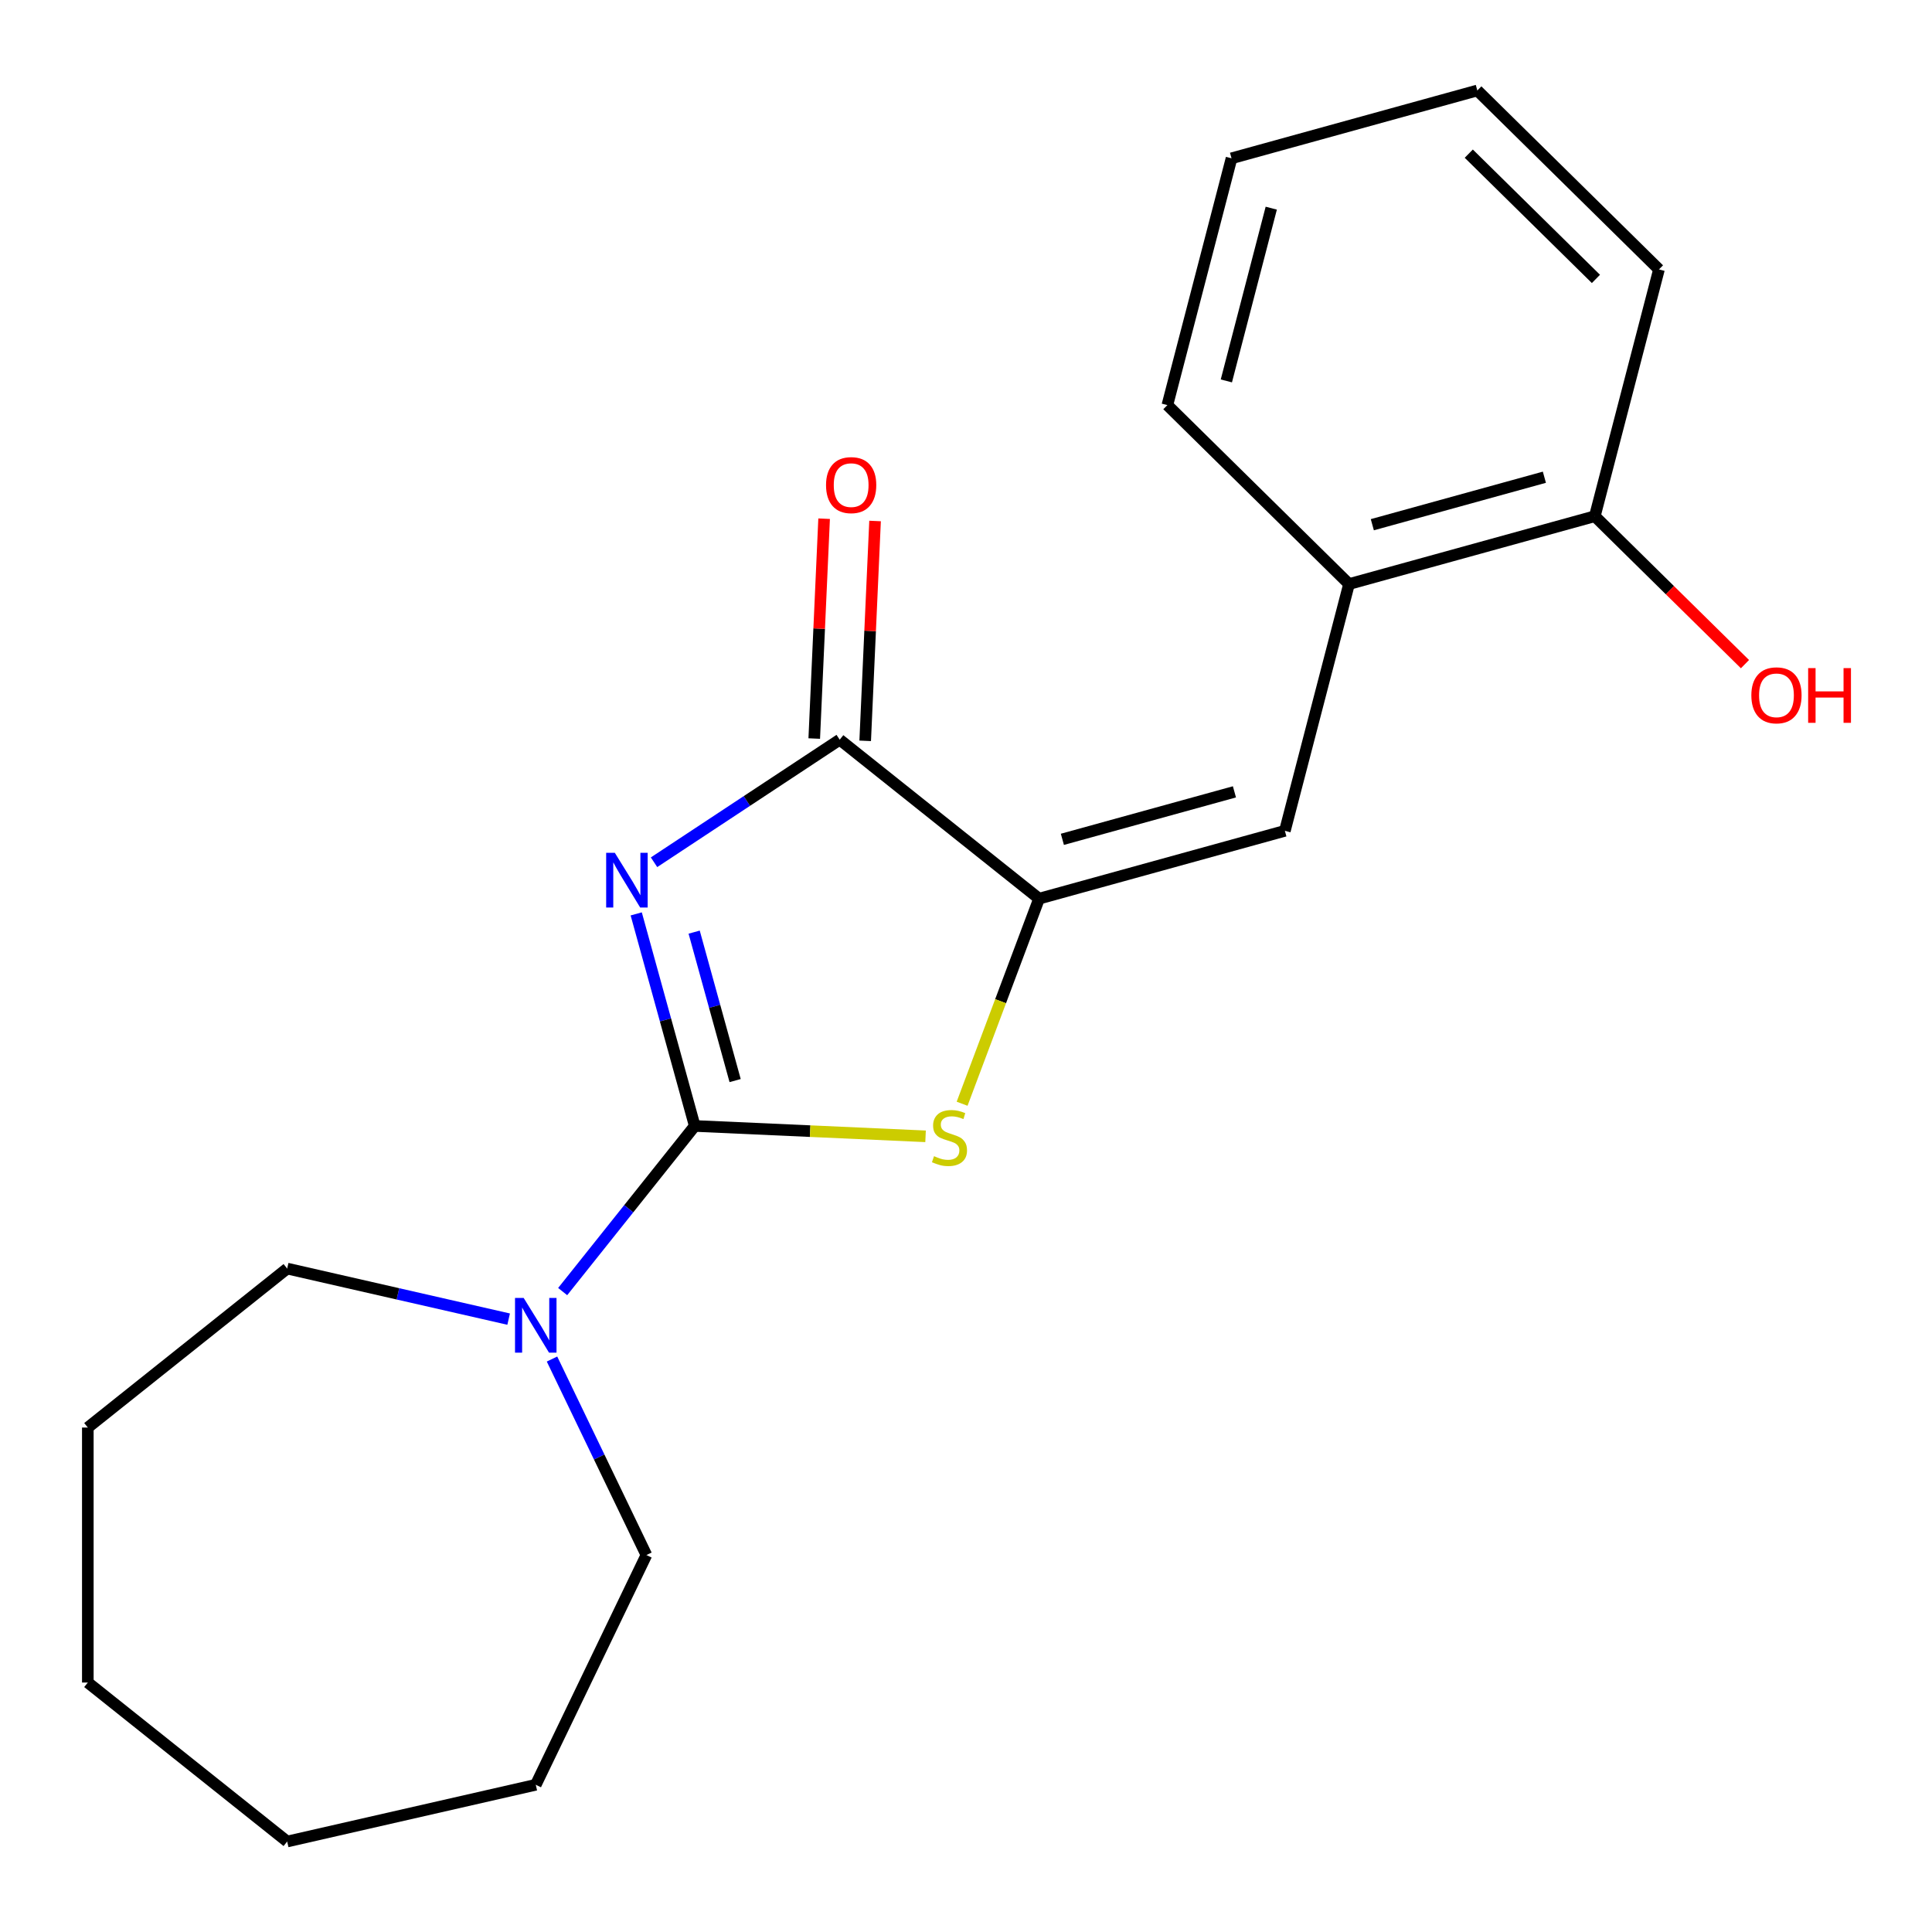 <?xml version='1.0' encoding='iso-8859-1'?>
<svg version='1.1' baseProfile='full'
              xmlns='http://www.w3.org/2000/svg'
                      xmlns:rdkit='http://www.rdkit.org/xml'
                      xmlns:xlink='http://www.w3.org/1999/xlink'
                  xml:space='preserve'
width='1000px' height='1000px' viewBox='0 0 1000 1000'>
<!-- END OF HEADER -->
<rect style='opacity:1.0;fill:#FFFFFF;stroke:none' width='1000' height='1000' x='0' y='0'> </rect>
<path class='bond-0' d='M 329.307,473.028 L 344.454,527.91' style='fill:none;fill-rule:evenodd;stroke:#0000FF;stroke-width:6px;stroke-linecap:butt;stroke-linejoin:miter;stroke-opacity:1' />
<path class='bond-0' d='M 344.454,527.91 L 359.601,582.793' style='fill:none;fill-rule:evenodd;stroke:#000000;stroke-width:6px;stroke-linecap:butt;stroke-linejoin:miter;stroke-opacity:1' />
<path class='bond-0' d='M 359.296,482.47 L 369.899,520.888' style='fill:none;fill-rule:evenodd;stroke:#0000FF;stroke-width:6px;stroke-linecap:butt;stroke-linejoin:miter;stroke-opacity:1' />
<path class='bond-0' d='M 369.899,520.888 L 380.501,559.306' style='fill:none;fill-rule:evenodd;stroke:#000000;stroke-width:6px;stroke-linecap:butt;stroke-linejoin:miter;stroke-opacity:1' />
<path class='bond-3' d='M 338.528,446.301 L 386.582,414.581' style='fill:none;fill-rule:evenodd;stroke:#0000FF;stroke-width:6px;stroke-linecap:butt;stroke-linejoin:miter;stroke-opacity:1' />
<path class='bond-3' d='M 386.582,414.581 L 434.636,382.861' style='fill:none;fill-rule:evenodd;stroke:#000000;stroke-width:6px;stroke-linecap:butt;stroke-linejoin:miter;stroke-opacity:1' />
<path class='bond-2' d='M 359.601,582.793 L 419.335,585.475' style='fill:none;fill-rule:evenodd;stroke:#000000;stroke-width:6px;stroke-linecap:butt;stroke-linejoin:miter;stroke-opacity:1' />
<path class='bond-2' d='M 419.335,585.475 L 479.068,588.158' style='fill:none;fill-rule:evenodd;stroke:#CCCC00;stroke-width:6px;stroke-linecap:butt;stroke-linejoin:miter;stroke-opacity:1' />
<path class='bond-5' d='M 359.601,582.793 L 325.418,625.656' style='fill:none;fill-rule:evenodd;stroke:#000000;stroke-width:6px;stroke-linecap:butt;stroke-linejoin:miter;stroke-opacity:1' />
<path class='bond-5' d='M 325.418,625.656 L 291.236,668.519' style='fill:none;fill-rule:evenodd;stroke:#0000FF;stroke-width:6px;stroke-linecap:butt;stroke-linejoin:miter;stroke-opacity:1' />
<path class='bond-1' d='M 537.823,465.149 L 434.636,382.861' style='fill:none;fill-rule:evenodd;stroke:#000000;stroke-width:6px;stroke-linecap:butt;stroke-linejoin:miter;stroke-opacity:1' />
<path class='bond-4' d='M 537.823,465.149 L 665.047,430.038' style='fill:none;fill-rule:evenodd;stroke:#000000;stroke-width:6px;stroke-linecap:butt;stroke-linejoin:miter;stroke-opacity:1' />
<path class='bond-4' d='M 549.884,434.438 L 638.941,409.86' style='fill:none;fill-rule:evenodd;stroke:#000000;stroke-width:6px;stroke-linecap:butt;stroke-linejoin:miter;stroke-opacity:1' />
<path class='bond-20' d='M 537.823,465.149 L 517.904,518.222' style='fill:none;fill-rule:evenodd;stroke:#000000;stroke-width:6px;stroke-linecap:butt;stroke-linejoin:miter;stroke-opacity:1' />
<path class='bond-20' d='M 517.904,518.222 L 497.986,571.294' style='fill:none;fill-rule:evenodd;stroke:#CCCC00;stroke-width:6px;stroke-linecap:butt;stroke-linejoin:miter;stroke-opacity:1' />
<path class='bond-7' d='M 447.821,383.453 L 450.376,326.559' style='fill:none;fill-rule:evenodd;stroke:#000000;stroke-width:6px;stroke-linecap:butt;stroke-linejoin:miter;stroke-opacity:1' />
<path class='bond-7' d='M 450.376,326.559 L 452.931,269.665' style='fill:none;fill-rule:evenodd;stroke:#FF0000;stroke-width:6px;stroke-linecap:butt;stroke-linejoin:miter;stroke-opacity:1' />
<path class='bond-7' d='M 421.451,382.269 L 424.007,325.375' style='fill:none;fill-rule:evenodd;stroke:#000000;stroke-width:6px;stroke-linecap:butt;stroke-linejoin:miter;stroke-opacity:1' />
<path class='bond-7' d='M 424.007,325.375 L 426.562,268.481' style='fill:none;fill-rule:evenodd;stroke:#FF0000;stroke-width:6px;stroke-linecap:butt;stroke-linejoin:miter;stroke-opacity:1' />
<path class='bond-6' d='M 665.047,430.038 L 698.251,302.303' style='fill:none;fill-rule:evenodd;stroke:#000000;stroke-width:6px;stroke-linecap:butt;stroke-linejoin:miter;stroke-opacity:1' />
<path class='bond-10' d='M 285.72,703.438 L 310.148,754.164' style='fill:none;fill-rule:evenodd;stroke:#0000FF;stroke-width:6px;stroke-linecap:butt;stroke-linejoin:miter;stroke-opacity:1' />
<path class='bond-10' d='M 310.148,754.164 L 334.576,804.889' style='fill:none;fill-rule:evenodd;stroke:#000000;stroke-width:6px;stroke-linecap:butt;stroke-linejoin:miter;stroke-opacity:1' />
<path class='bond-11' d='M 263.273,682.775 L 205.957,669.693' style='fill:none;fill-rule:evenodd;stroke:#0000FF;stroke-width:6px;stroke-linecap:butt;stroke-linejoin:miter;stroke-opacity:1' />
<path class='bond-11' d='M 205.957,669.693 L 148.641,656.611' style='fill:none;fill-rule:evenodd;stroke:#000000;stroke-width:6px;stroke-linecap:butt;stroke-linejoin:miter;stroke-opacity:1' />
<path class='bond-8' d='M 698.251,302.303 L 825.475,267.191' style='fill:none;fill-rule:evenodd;stroke:#000000;stroke-width:6px;stroke-linecap:butt;stroke-linejoin:miter;stroke-opacity:1' />
<path class='bond-8' d='M 710.312,271.591 L 799.369,247.013' style='fill:none;fill-rule:evenodd;stroke:#000000;stroke-width:6px;stroke-linecap:butt;stroke-linejoin:miter;stroke-opacity:1' />
<path class='bond-12' d='M 698.251,302.303 L 604.232,209.679' style='fill:none;fill-rule:evenodd;stroke:#000000;stroke-width:6px;stroke-linecap:butt;stroke-linejoin:miter;stroke-opacity:1' />
<path class='bond-9' d='M 825.475,267.191 L 864.335,305.474' style='fill:none;fill-rule:evenodd;stroke:#000000;stroke-width:6px;stroke-linecap:butt;stroke-linejoin:miter;stroke-opacity:1' />
<path class='bond-9' d='M 864.335,305.474 L 903.195,343.757' style='fill:none;fill-rule:evenodd;stroke:#FF0000;stroke-width:6px;stroke-linecap:butt;stroke-linejoin:miter;stroke-opacity:1' />
<path class='bond-13' d='M 825.475,267.191 L 858.68,139.456' style='fill:none;fill-rule:evenodd;stroke:#000000;stroke-width:6px;stroke-linecap:butt;stroke-linejoin:miter;stroke-opacity:1' />
<path class='bond-14' d='M 334.576,804.889 L 277.312,923.799' style='fill:none;fill-rule:evenodd;stroke:#000000;stroke-width:6px;stroke-linecap:butt;stroke-linejoin:miter;stroke-opacity:1' />
<path class='bond-15' d='M 148.641,656.611 L 45.455,738.899' style='fill:none;fill-rule:evenodd;stroke:#000000;stroke-width:6px;stroke-linecap:butt;stroke-linejoin:miter;stroke-opacity:1' />
<path class='bond-16' d='M 604.232,209.679 L 637.436,81.944' style='fill:none;fill-rule:evenodd;stroke:#000000;stroke-width:6px;stroke-linecap:butt;stroke-linejoin:miter;stroke-opacity:1' />
<path class='bond-16' d='M 634.759,197.16 L 658.002,107.745' style='fill:none;fill-rule:evenodd;stroke:#000000;stroke-width:6px;stroke-linecap:butt;stroke-linejoin:miter;stroke-opacity:1' />
<path class='bond-22' d='M 858.68,139.456 L 764.66,46.832' style='fill:none;fill-rule:evenodd;stroke:#000000;stroke-width:6px;stroke-linecap:butt;stroke-linejoin:miter;stroke-opacity:1' />
<path class='bond-22' d='M 826.052,144.366 L 760.238,79.53' style='fill:none;fill-rule:evenodd;stroke:#000000;stroke-width:6px;stroke-linecap:butt;stroke-linejoin:miter;stroke-opacity:1' />
<path class='bond-18' d='M 277.312,923.799 L 148.641,953.168' style='fill:none;fill-rule:evenodd;stroke:#000000;stroke-width:6px;stroke-linecap:butt;stroke-linejoin:miter;stroke-opacity:1' />
<path class='bond-19' d='M 45.455,738.899 L 45.455,870.879' style='fill:none;fill-rule:evenodd;stroke:#000000;stroke-width:6px;stroke-linecap:butt;stroke-linejoin:miter;stroke-opacity:1' />
<path class='bond-17' d='M 637.436,81.944 L 764.66,46.832' style='fill:none;fill-rule:evenodd;stroke:#000000;stroke-width:6px;stroke-linecap:butt;stroke-linejoin:miter;stroke-opacity:1' />
<path class='bond-21' d='M 148.641,953.168 L 45.455,870.879' style='fill:none;fill-rule:evenodd;stroke:#000000;stroke-width:6px;stroke-linecap:butt;stroke-linejoin:miter;stroke-opacity:1' />
<path  class='atom-0' d='M 318.229 441.409
L 327.509 456.409
Q 328.429 457.889, 329.909 460.569
Q 331.389 463.249, 331.469 463.409
L 331.469 441.409
L 335.229 441.409
L 335.229 469.729
L 331.349 469.729
L 321.389 453.329
Q 320.229 451.409, 318.989 449.209
Q 317.789 447.009, 317.429 446.329
L 317.429 469.729
L 313.749 469.729
L 313.749 441.409
L 318.229 441.409
' fill='#0000FF'/>
<path  class='atom-3' d='M 483.448 598.434
Q 483.768 598.554, 485.088 599.114
Q 486.408 599.674, 487.848 600.034
Q 489.328 600.354, 490.768 600.354
Q 493.448 600.354, 495.008 599.074
Q 496.568 597.754, 496.568 595.474
Q 496.568 593.914, 495.768 592.954
Q 495.008 591.994, 493.808 591.474
Q 492.608 590.954, 490.608 590.354
Q 488.088 589.594, 486.568 588.874
Q 485.088 588.154, 484.008 586.634
Q 482.968 585.114, 482.968 582.554
Q 482.968 578.994, 485.368 576.794
Q 487.808 574.594, 492.608 574.594
Q 495.888 574.594, 499.608 576.154
L 498.688 579.234
Q 495.288 577.834, 492.728 577.834
Q 489.968 577.834, 488.448 578.994
Q 486.928 580.114, 486.968 582.074
Q 486.968 583.594, 487.728 584.514
Q 488.528 585.434, 489.648 585.954
Q 490.808 586.474, 492.728 587.074
Q 495.288 587.874, 496.808 588.674
Q 498.328 589.474, 499.408 591.114
Q 500.528 592.714, 500.528 595.474
Q 500.528 599.394, 497.888 601.514
Q 495.288 603.594, 490.928 603.594
Q 488.408 603.594, 486.488 603.034
Q 484.608 602.514, 482.368 601.594
L 483.448 598.434
' fill='#CCCC00'/>
<path  class='atom-6' d='M 271.052 671.819
L 280.332 686.819
Q 281.252 688.299, 282.732 690.979
Q 284.212 693.659, 284.292 693.819
L 284.292 671.819
L 288.052 671.819
L 288.052 700.139
L 284.172 700.139
L 274.212 683.739
Q 273.052 681.819, 271.812 679.619
Q 270.612 677.419, 270.252 676.739
L 270.252 700.139
L 266.572 700.139
L 266.572 671.819
L 271.052 671.819
' fill='#0000FF'/>
<path  class='atom-8' d='M 427.557 251.094
Q 427.557 244.294, 430.917 240.494
Q 434.277 236.694, 440.557 236.694
Q 446.837 236.694, 450.197 240.494
Q 453.557 244.294, 453.557 251.094
Q 453.557 257.974, 450.157 261.894
Q 446.757 265.774, 440.557 265.774
Q 434.317 265.774, 430.917 261.894
Q 427.557 258.014, 427.557 251.094
M 440.557 262.574
Q 444.877 262.574, 447.197 259.694
Q 449.557 256.774, 449.557 251.094
Q 449.557 245.534, 447.197 242.734
Q 444.877 239.894, 440.557 239.894
Q 436.237 239.894, 433.877 242.694
Q 431.557 245.494, 431.557 251.094
Q 431.557 256.814, 433.877 259.694
Q 436.237 262.574, 440.557 262.574
' fill='#FF0000'/>
<path  class='atom-10' d='M 906.495 359.894
Q 906.495 353.094, 909.855 349.294
Q 913.215 345.494, 919.495 345.494
Q 925.775 345.494, 929.135 349.294
Q 932.495 353.094, 932.495 359.894
Q 932.495 366.774, 929.095 370.694
Q 925.695 374.574, 919.495 374.574
Q 913.255 374.574, 909.855 370.694
Q 906.495 366.814, 906.495 359.894
M 919.495 371.374
Q 923.815 371.374, 926.135 368.494
Q 928.495 365.574, 928.495 359.894
Q 928.495 354.334, 926.135 351.534
Q 923.815 348.694, 919.495 348.694
Q 915.175 348.694, 912.815 351.494
Q 910.495 354.294, 910.495 359.894
Q 910.495 365.614, 912.815 368.494
Q 915.175 371.374, 919.495 371.374
' fill='#FF0000'/>
<path  class='atom-10' d='M 935.895 345.814
L 939.735 345.814
L 939.735 357.854
L 954.215 357.854
L 954.215 345.814
L 958.055 345.814
L 958.055 374.134
L 954.215 374.134
L 954.215 361.054
L 939.735 361.054
L 939.735 374.134
L 935.895 374.134
L 935.895 345.814
' fill='#FF0000'/>
</svg>
